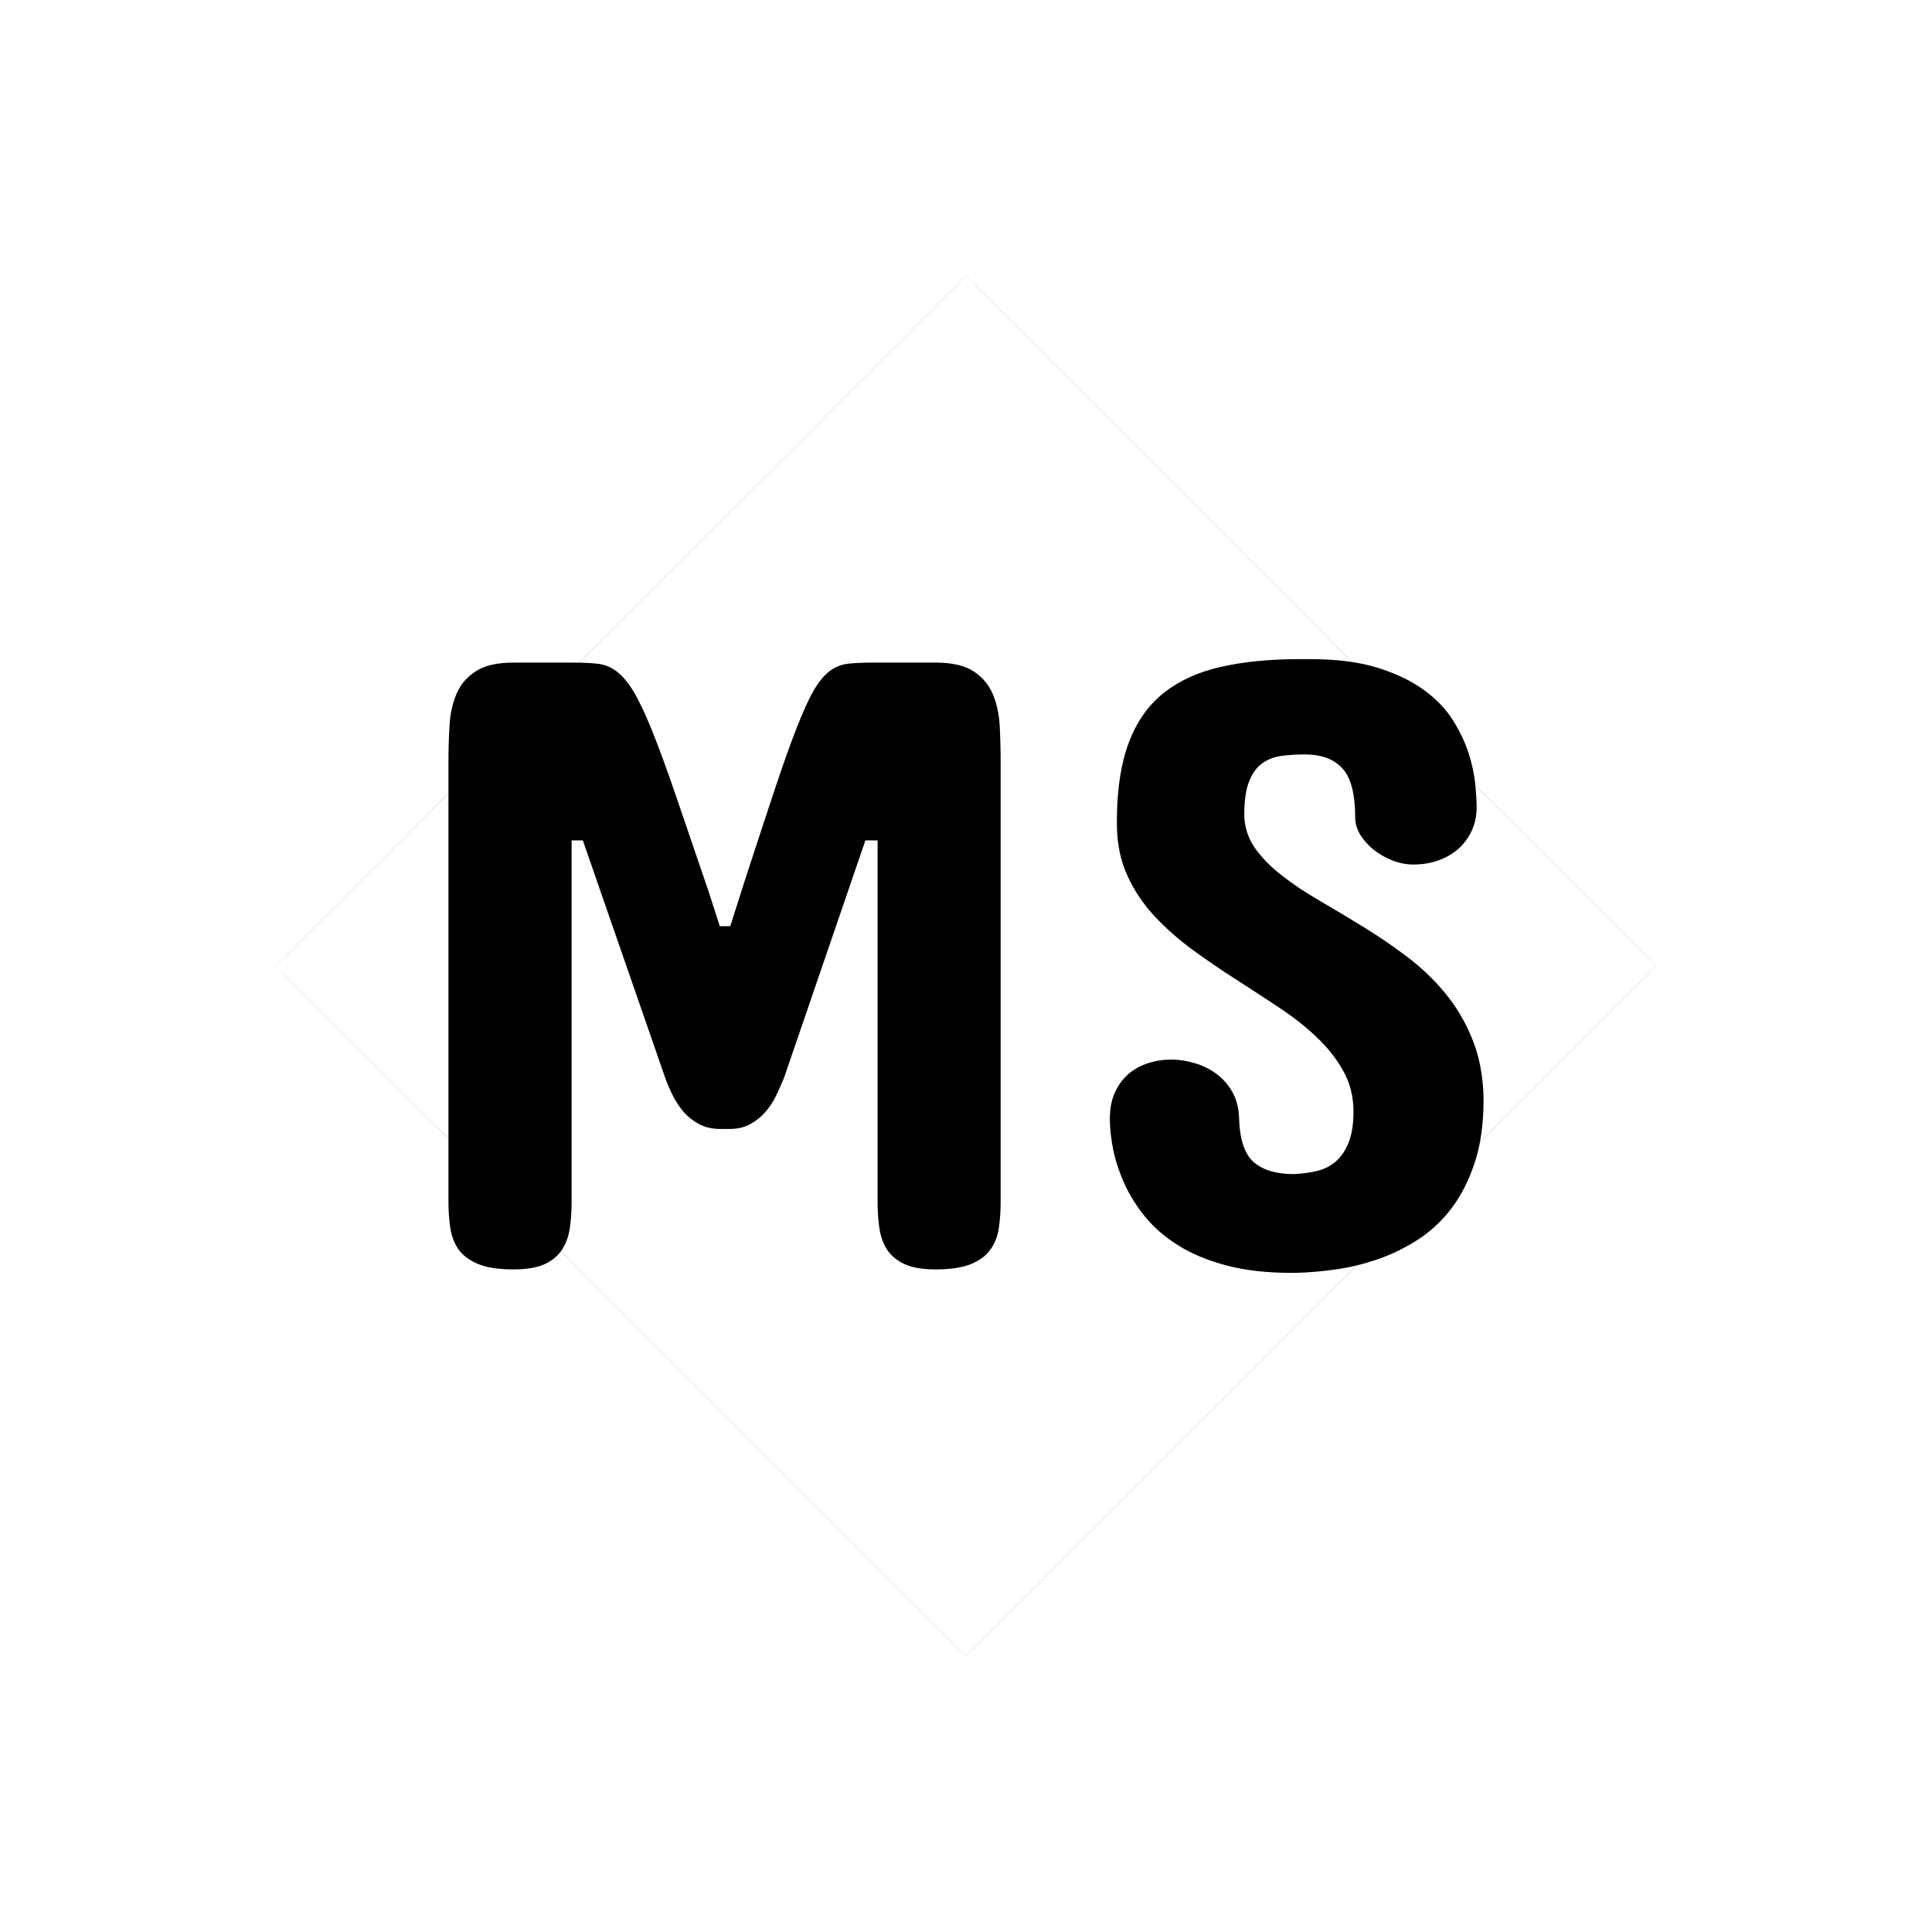<svg data-v-0dd9719b="" version="1.0" xmlns="http://www.w3.org/2000/svg" xmlns:xlink="http://www.w3.org/1999/xlink" width="100%" height="100%" viewBox="0 0 140 140" preserveAspectRatio="xMidYMid meet" color-interpolation-filters="sRGB" style="margin: auto;"> <rect data-v-0dd9719b="" x="0" y="0" width="100%" height="100%" fill="#ffffff" fill-opacity="0" class="background"></rect> <!----> <g data-v-0dd9719b="" fill="#fff" class="icon-text-wrapper icon-svg-group iconsvg" transform="translate(20, 20)"><g fill="#fff" class="iconsvg-imagesvg icon_container"><rect fill="#fff" fill-opacity="0" stroke-width="2" x="0" y="0" width="100" height="100" class="image-rect"></rect> <svg viewBox="0 0 60 60" x="0" y="0" width="100" height="100" class="image-svg-svg bn" style="overflow: visible;"><g hollow-target="iconBnOutline"><g mask="url(#fbdaf639-dbfa-4837-bf00-7f968756e434)"><svg viewBox="0.473 0.473 65.054 65.054" xmlns="http://www.w3.org/2000/svg" style="overflow: visible;" width="60" height="60" x="0" y="0" filtersec="colorsf4175468691" filter="url(#g_QAmzUxMjqWGQ_WfCCmd)"><g transform="scale(1, 1) skewX(0)"><path d="M65.527 33L33 65.527.473 33 33 .473z" fill="#000" fill-rule="nonzero"></path></g><defs><filter id="g_QAmzUxMjqWGQ_WfCCmd"><feColorMatrix type="matrix" values="0 0 0 0 0.199  0 0 0 0 0.199  0 0 0 0 0.199  0 0 0 1 0"></feColorMatrix></filter></defs></svg></g> <g filter="url(#colors1339748784)"><svg xmlns="http://www.w3.org/2000/svg" xmlns:xlink="http://www.w3.org/1999/xlink" viewBox="0 0 83.953 49.781" width="45" height="45" x="7.5" y="7.5" class="image-svg-letter"><path transform="translate(-5.484 49.5)" d="M28.27-11.39L27.56-11.39Q26.54-11.39 25.82-11.78Q25.10-12.16 24.57-12.76Q24.05-13.36 23.68-14.10Q23.31-14.84 23.06-15.54L23.06-15.54L16.38-34.80L15.47-34.80L15.47-5.48Q15.47-4.36 15.33-3.38Q15.19-2.39 14.71-1.63Q14.24-0.88 13.31-0.44Q12.38 0 10.76 0L10.76 0Q8.93 0 7.88-0.44Q6.82-0.88 6.29-1.63Q5.77-2.39 5.63-3.38Q5.48-4.36 5.48-5.48L5.48-5.48L5.48-41.20Q5.48-42.71 5.57-44.16Q5.66-45.60 6.15-46.72Q6.64-47.85 7.72-48.53Q8.79-49.22 10.76-49.22L10.76-49.22L15.54-49.22Q16.73-49.22 17.56-49.13Q18.39-49.04 19.09-48.53Q19.79-48.02 20.48-46.90Q21.16-45.77 21.99-43.72Q22.82-41.66 23.91-38.48Q25.00-35.30 26.58-30.66L26.58-30.66L27.49-27.84L28.34-27.84L29.46-31.36Q30.90-35.79 31.92-38.85Q32.94-41.91 33.71-43.89Q34.49-45.88 35.10-46.95Q35.72-48.02 36.40-48.53Q37.09-49.04 37.90-49.13Q38.71-49.22 39.87-49.22L39.87-49.22L45-49.22Q46.97-49.22 48.04-48.53Q49.11-47.85 49.61-46.72Q50.10-45.60 50.19-44.16Q50.27-42.71 50.27-41.20L50.27-41.20L50.27-5.48Q50.27-4.36 50.13-3.38Q49.99-2.39 49.46-1.63Q48.94-0.88 47.88-0.44Q46.83 0 45 0L45 0Q43.38 0 42.45-0.44Q41.52-0.88 41.04-1.63Q40.57-2.39 40.43-3.38Q40.29-4.36 40.29-5.48L40.29-5.48L40.29-34.80L39.30-34.80L32.70-15.54Q32.41-14.84 32.06-14.10Q31.71-13.36 31.18-12.76Q30.66-12.16 29.95-11.78Q29.25-11.39 28.27-11.39L28.27-11.39ZM70.03-36.84L70.03-36.84Q70.07-35.37 70.89-34.19Q71.72-33.01 73.07-31.96Q74.43-30.90 76.15-29.90Q77.87-28.90 79.68-27.79Q81.49-26.68 83.21-25.38Q84.94-24.08 86.31-22.43Q87.68-20.78 88.52-18.70Q89.37-16.63 89.44-13.99L89.44-13.99L89.44-13.71Q89.44-10.83 88.73-8.68Q88.03-6.54 86.87-4.99Q85.71-3.45 84.16-2.44Q82.62-1.44 80.91-0.84Q79.21-0.25 77.47 0Q75.73 0.25 74.18 0.28L74.18 0.28L73.83 0.28Q70.84 0.28 68.59-0.32Q66.34-0.91 64.72-1.92Q63.11-2.92 62.03-4.22Q60.96-5.52 60.33-6.91Q59.70-8.30 59.41-9.67Q59.13-11.04 59.13-12.23L59.13-12.23Q59.13-13.46 59.55-14.38Q59.98-15.29 60.66-15.87Q61.35-16.45 62.24-16.73Q63.14-17.02 64.13-17.02L64.13-17.02Q65.04-17.02 66.01-16.73Q66.97-16.45 67.76-15.87Q68.55-15.29 69.06-14.40Q69.57-13.50 69.61-12.30L69.61-12.30Q69.68-9.67 70.80-8.70Q71.93-7.73 74.04-7.73L74.04-7.73Q75.09-7.77 75.99-8.00Q76.89-8.23 77.52-8.81Q78.15-9.39 78.52-10.35Q78.89-11.32 78.89-12.80L78.89-12.80Q78.89-14.63 78.06-16.10Q77.24-17.58 75.90-18.84Q74.57-20.11 72.84-21.25Q71.12-22.39 69.33-23.54Q67.54-24.68 65.83-25.93Q64.13-27.18 62.75-28.65Q61.38-30.13 60.56-31.92Q59.73-33.71 59.70-36L59.70-36L59.70-36.56Q59.73-40.32 60.70-42.82Q61.66-45.32 63.54-46.79Q65.43-48.27 68.17-48.88Q70.91-49.50 74.46-49.50L74.46-49.50L75.38-49.50Q78.61-49.50 80.86-48.80Q83.11-48.09 84.60-47.00Q86.10-45.91 86.96-44.54Q87.82-43.17 88.24-41.84Q88.66-40.50 88.77-39.34Q88.88-38.18 88.88-37.48L88.88-37.48Q88.88-36.42 88.47-35.56Q88.07-34.70 87.38-34.10Q86.70-33.50 85.76-33.17Q84.83-32.84 83.74-32.84L83.74-32.84Q82.90-32.84 82.05-33.17Q81.21-33.50 80.54-34.03Q79.88-34.56 79.45-35.24Q79.03-35.93 79.03-36.63L79.03-36.63Q79.03-39.52 77.99-40.64Q76.96-41.77 74.95-41.77L74.95-41.77Q74.00-41.77 73.11-41.66Q72.21-41.55 71.53-41.08Q70.84-40.61 70.44-39.62Q70.03-38.64 70.03-36.84Z"></path></svg></g></g><mask id="fbdaf639-dbfa-4837-bf00-7f968756e434"><g fill="white"><svg viewBox="0.473 0.473 65.054 65.054" xmlns="http://www.w3.org/2000/svg" style="overflow: visible;" width="60" height="60" x="0" y="0" filtersec="colorsf4175468691"><g transform="scale(1, 1) skewX(0)"><path d="M65.527 33L33 65.527.473 33 33 .473z" fill-rule="nonzero"></path></g><defs></defs></svg></g> <g fill="black" filter="url(#3f6a7775-88ee-4701-9f7f-39bceb65f61a)"><svg xmlns="http://www.w3.org/2000/svg" xmlns:xlink="http://www.w3.org/1999/xlink" viewBox="0 0 83.953 49.781" width="45" height="45" x="7.5" y="7.5" class="image-svg-letter"><path transform="translate(-5.484 49.5)" d="M28.27-11.39L27.56-11.39Q26.54-11.39 25.82-11.78Q25.10-12.16 24.57-12.76Q24.05-13.36 23.68-14.10Q23.31-14.84 23.06-15.54L23.06-15.54L16.38-34.80L15.47-34.80L15.47-5.48Q15.47-4.36 15.33-3.38Q15.19-2.39 14.71-1.63Q14.24-0.88 13.31-0.44Q12.38 0 10.76 0L10.76 0Q8.93 0 7.88-0.44Q6.82-0.88 6.29-1.63Q5.77-2.39 5.63-3.38Q5.48-4.36 5.48-5.48L5.48-5.48L5.48-41.20Q5.48-42.71 5.57-44.16Q5.66-45.60 6.15-46.72Q6.64-47.85 7.72-48.53Q8.79-49.22 10.76-49.22L10.76-49.22L15.54-49.22Q16.73-49.22 17.56-49.13Q18.39-49.04 19.09-48.53Q19.79-48.02 20.48-46.90Q21.16-45.77 21.99-43.72Q22.82-41.66 23.91-38.48Q25.00-35.30 26.58-30.66L26.58-30.66L27.49-27.84L28.34-27.84L29.46-31.36Q30.90-35.79 31.92-38.85Q32.94-41.91 33.71-43.89Q34.49-45.88 35.10-46.95Q35.72-48.02 36.40-48.53Q37.09-49.04 37.90-49.13Q38.71-49.22 39.87-49.22L39.87-49.22L45-49.22Q46.97-49.22 48.04-48.53Q49.11-47.85 49.61-46.72Q50.10-45.60 50.19-44.16Q50.27-42.71 50.27-41.20L50.27-41.20L50.27-5.48Q50.27-4.36 50.13-3.38Q49.99-2.39 49.46-1.63Q48.94-0.88 47.88-0.44Q46.83 0 45 0L45 0Q43.38 0 42.45-0.44Q41.52-0.88 41.04-1.63Q40.57-2.39 40.43-3.38Q40.29-4.36 40.29-5.48L40.29-5.48L40.29-34.80L39.30-34.80L32.70-15.54Q32.41-14.84 32.06-14.10Q31.71-13.36 31.18-12.76Q30.66-12.16 29.95-11.78Q29.25-11.39 28.27-11.39L28.27-11.39ZM70.03-36.84L70.03-36.84Q70.07-35.37 70.89-34.19Q71.72-33.01 73.07-31.96Q74.43-30.90 76.15-29.90Q77.87-28.90 79.68-27.79Q81.49-26.68 83.21-25.38Q84.94-24.08 86.31-22.43Q87.68-20.78 88.52-18.70Q89.37-16.63 89.44-13.99L89.44-13.99L89.44-13.71Q89.44-10.83 88.73-8.68Q88.03-6.54 86.87-4.99Q85.71-3.45 84.16-2.44Q82.62-1.44 80.91-0.84Q79.21-0.25 77.47 0Q75.73 0.25 74.18 0.28L74.18 0.28L73.83 0.28Q70.84 0.28 68.59-0.32Q66.34-0.91 64.72-1.92Q63.11-2.92 62.03-4.22Q60.96-5.52 60.33-6.91Q59.70-8.30 59.41-9.67Q59.13-11.04 59.13-12.23L59.13-12.23Q59.13-13.46 59.55-14.38Q59.98-15.29 60.66-15.87Q61.35-16.45 62.24-16.73Q63.14-17.02 64.13-17.02L64.13-17.02Q65.04-17.02 66.01-16.73Q66.97-16.45 67.76-15.87Q68.55-15.29 69.06-14.40Q69.57-13.50 69.61-12.30L69.61-12.30Q69.68-9.67 70.80-8.70Q71.93-7.73 74.04-7.73L74.04-7.73Q75.09-7.77 75.99-8.00Q76.89-8.23 77.52-8.81Q78.15-9.39 78.52-10.35Q78.89-11.32 78.89-12.80L78.89-12.80Q78.89-14.63 78.06-16.10Q77.24-17.58 75.90-18.84Q74.57-20.11 72.84-21.25Q71.12-22.39 69.33-23.54Q67.54-24.68 65.83-25.93Q64.13-27.18 62.75-28.65Q61.38-30.13 60.56-31.92Q59.73-33.71 59.70-36L59.70-36L59.70-36.56Q59.73-40.32 60.70-42.82Q61.66-45.32 63.54-46.79Q65.43-48.27 68.17-48.88Q70.91-49.50 74.46-49.50L74.46-49.50L75.38-49.50Q78.61-49.50 80.86-48.80Q83.11-48.09 84.60-47.00Q86.10-45.91 86.96-44.54Q87.82-43.17 88.24-41.84Q88.66-40.50 88.77-39.34Q88.88-38.18 88.88-37.48L88.88-37.48Q88.88-36.42 88.47-35.56Q88.07-34.70 87.38-34.10Q86.70-33.50 85.76-33.17Q84.83-32.84 83.74-32.84L83.74-32.84Q82.90-32.84 82.05-33.17Q81.21-33.50 80.54-34.03Q79.88-34.56 79.45-35.24Q79.03-35.93 79.03-36.63L79.03-36.63Q79.03-39.52 77.99-40.64Q76.96-41.77 74.95-41.77L74.95-41.77Q74.00-41.77 73.11-41.66Q72.21-41.55 71.53-41.08Q70.84-40.61 70.44-39.62Q70.03-38.64 70.03-36.84Z"></path></svg></g><defs><filter id="3f6a7775-88ee-4701-9f7f-39bceb65f61a"><feGaussianBlur in="SourceGraphic" stdDeviation="1.26"></feGaussianBlur><feComponentTransfer><feFuncA type="discrete" tableValues="0 1 1 1 1 1 1 1 1 1 1 1 1 1 0"></feFuncA></feComponentTransfer></filter></defs></mask></svg> <defs><filter id="colors1339748784"><feColorMatrix type="matrix" values="0 0 0 0 0.199  0 0 0 0 0.199  0 0 0 0 0.199  0 0 0 1 0" class="icon-fecolormatrix"></feColorMatrix></filter> <filter id="colorsf4175468691"><feColorMatrix type="matrix" values="0 0 0 0 0.996  0 0 0 0 0.996  0 0 0 0 0.996  0 0 0 1 0" class="icon-fecolormatrix"></feColorMatrix></filter> <filter id="colorsb9682023224"><feColorMatrix type="matrix" values="0 0 0 0 0  0 0 0 0 0  0 0 0 0 0  0 0 0 1 0" class="icon-fecolormatrix"></feColorMatrix></filter></defs></g> <g transform="translate(50,107)"><g data-gra="path-name" fill-rule="" class="tp-name iconsvg-namesvg"><g transform="scale(1)"><g><path d="" transform="translate(0, 0)"></path></g> <!----> <!----> <!----> <!----> <!----> <!----> <!----></g></g> <!----></g></g><defs v-gra="od"></defs></svg>
